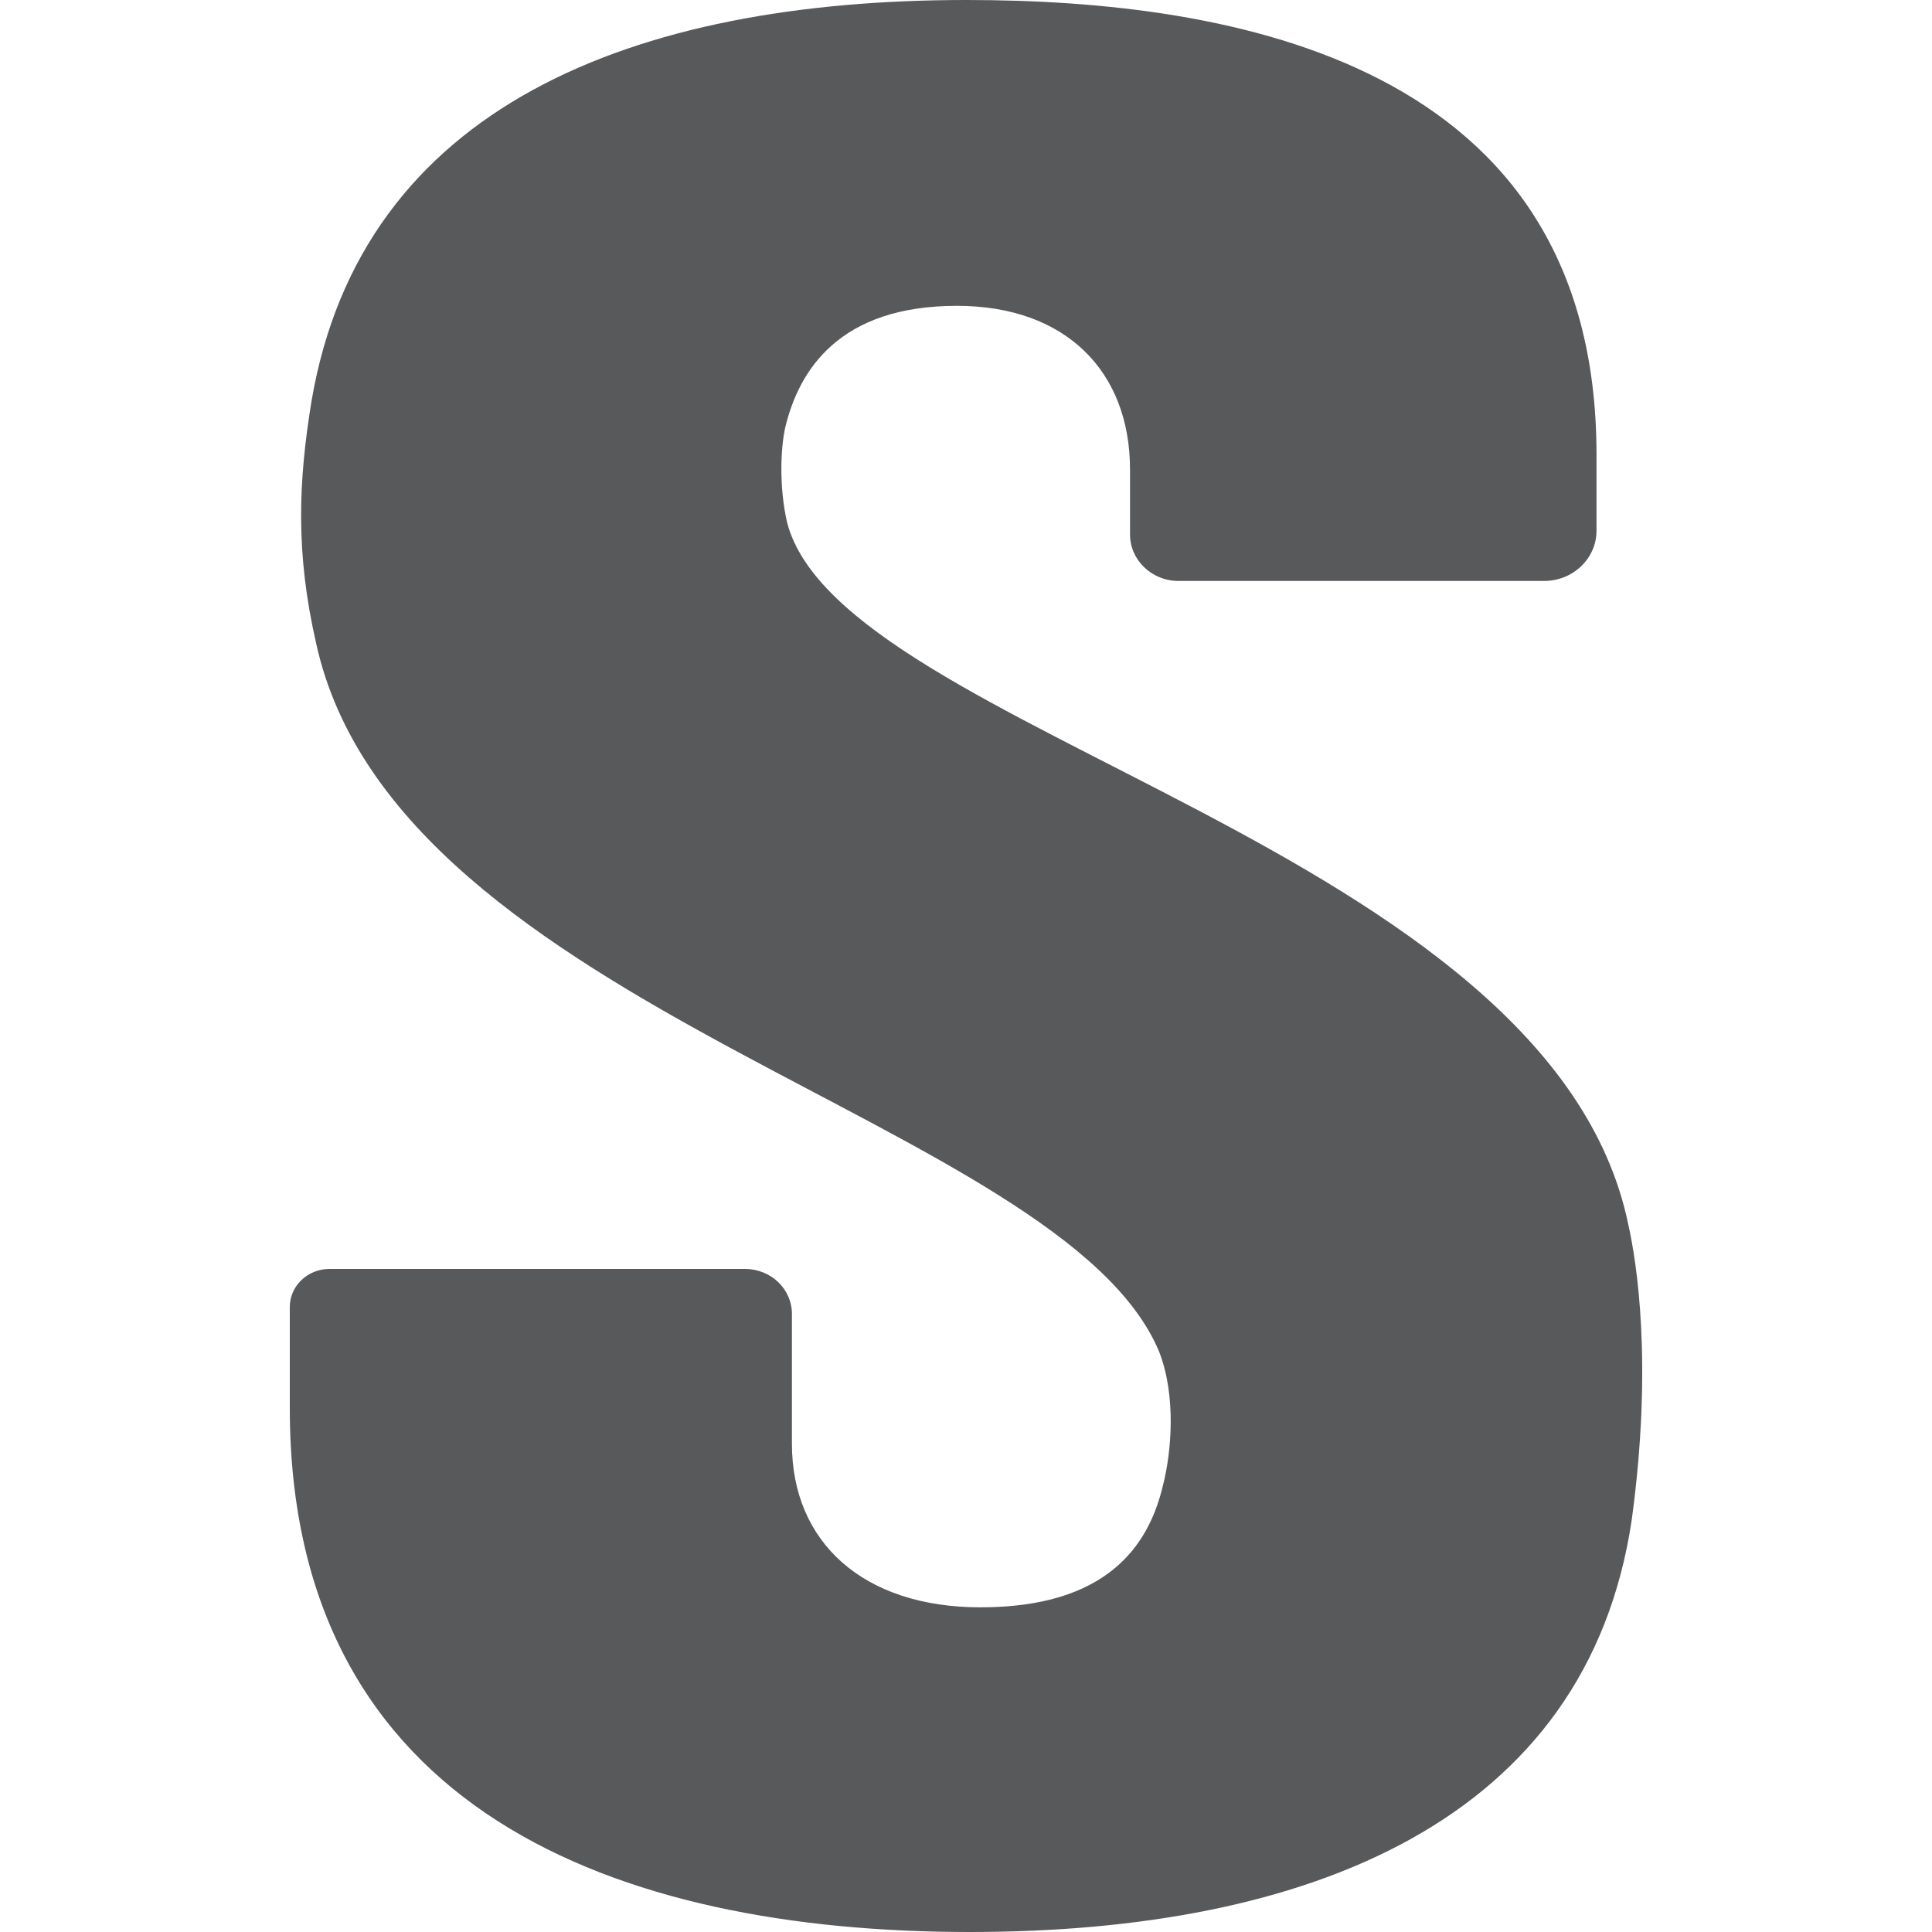 <svg width="20" height="20" viewBox="0 0 20 20" fill="none" xmlns="http://www.w3.org/2000/svg">
<g clip-path="url(#clip0)">
<path d="M16.856 12.676C16.047 8.762 8.705 7.585 8.147 5.405C8.062 5.029 8.083 4.632 8.128 4.428C8.272 3.825 8.693 3.166 9.906 3.166C11.035 3.166 11.698 3.847 11.698 4.862V5.533C11.698 5.798 11.923 6.014 12.2 6.014H15.984C16.284 6.014 16.527 5.781 16.527 5.494V4.705C16.527 0.637 12.747 0 10.005 0C6.559 0 3.745 1.097 3.225 4.151C3.089 4.982 3.057 5.722 3.274 6.665C4.113 10.479 11.004 11.587 12.001 13.997C12.177 14.453 12.128 15.036 12.037 15.384C11.888 16.01 11.451 16.639 10.15 16.639C8.933 16.639 8.198 15.963 8.198 14.946V13.602C8.198 13.344 7.981 13.136 7.712 13.136H3.411C3.184 13.136 3 13.312 3 13.53V14.576C3 18.746 6.391 20 10.041 20C13.541 20 16.429 18.854 16.892 15.731C17.111 14.119 16.944 13.068 16.856 12.676Z" fill="#58595B"/>
</g>
<defs>
<clipPath id="clip0">
<rect width="20" height="20" fill="white"/>
</clipPath>
</defs>
</svg>
